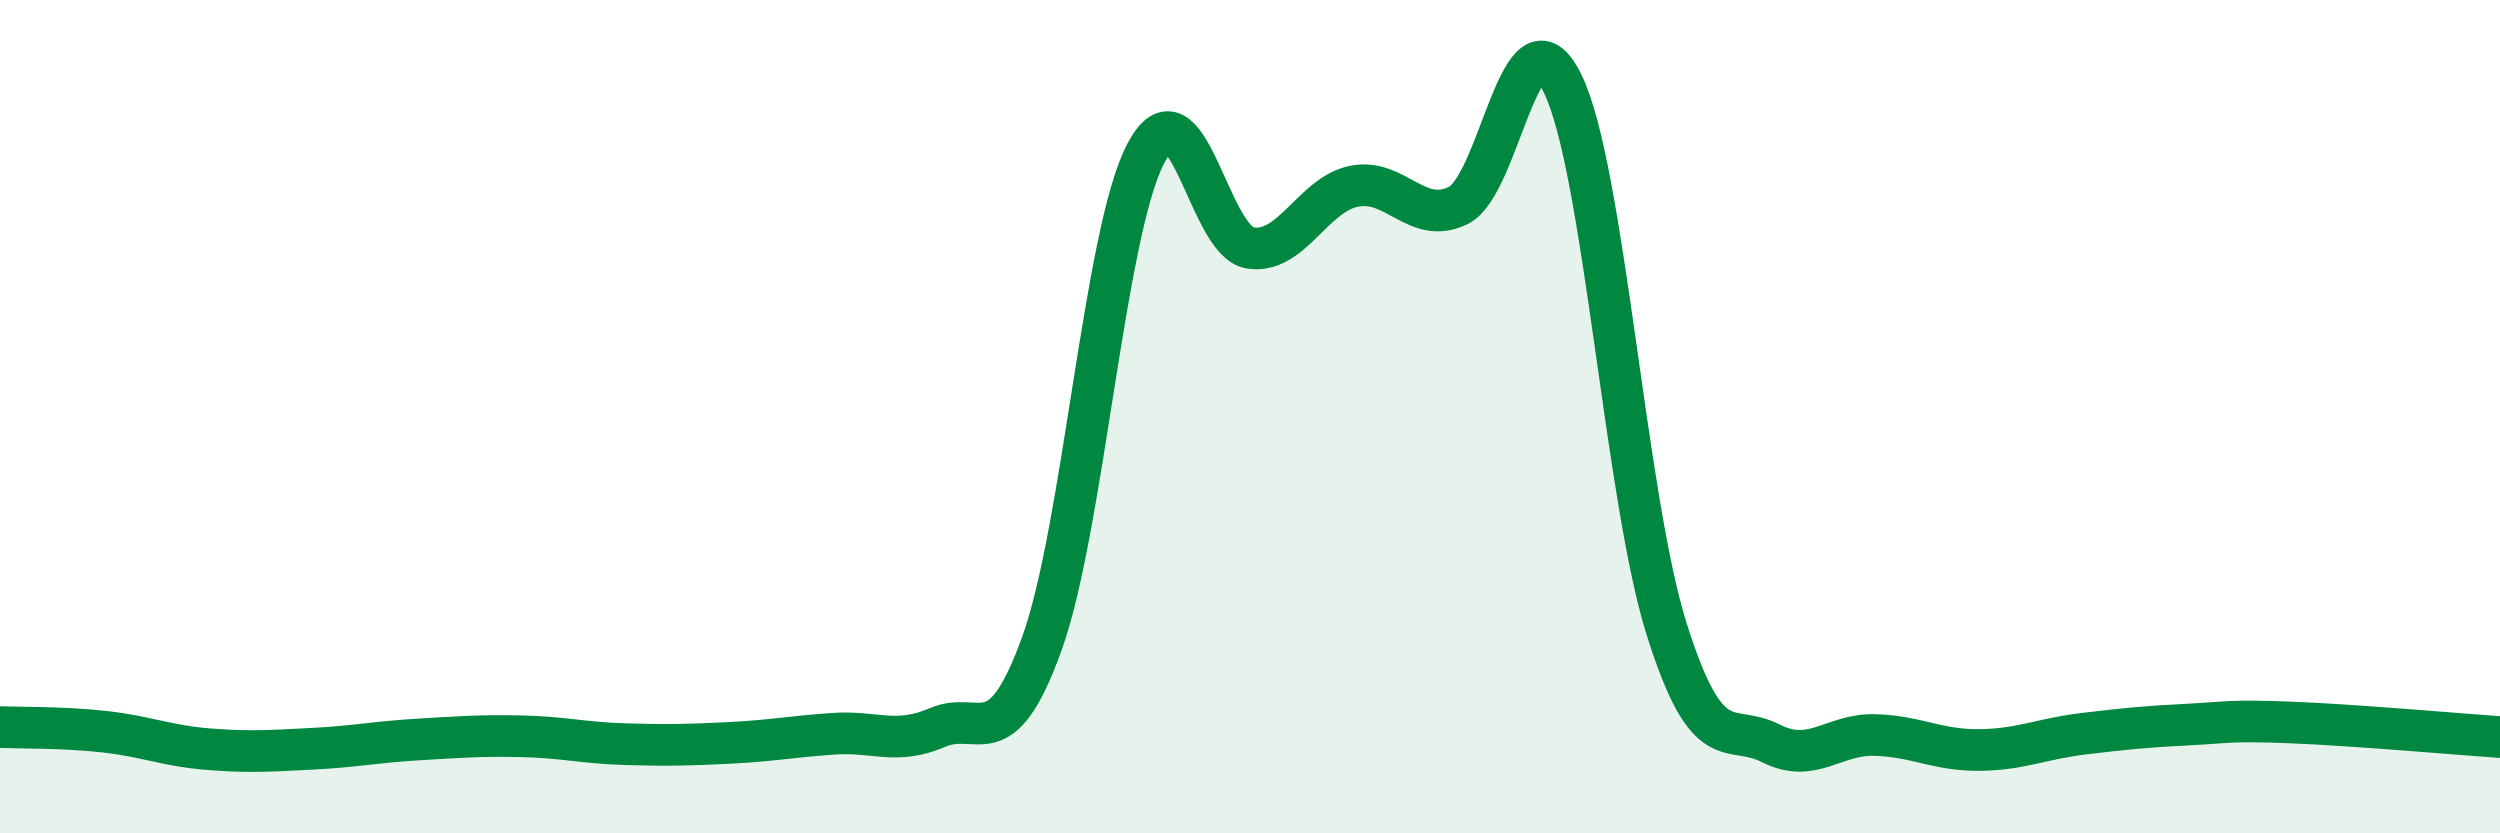 
    <svg width="60" height="20" viewBox="0 0 60 20" xmlns="http://www.w3.org/2000/svg">
      <path
        d="M 0,17.45 C 0.5,17.47 1.5,17.45 2.5,17.56 C 3.5,17.67 4,17.9 5,17.98 C 6,18.06 6.5,18.02 7.5,17.97 C 8.5,17.92 9,17.81 10,17.75 C 11,17.69 11.5,17.65 12.5,17.67 C 13.5,17.69 14,17.83 15,17.86 C 16,17.89 16.5,17.88 17.5,17.83 C 18.5,17.78 19,17.68 20,17.61 C 21,17.54 21.5,17.89 22.5,17.46 C 23.5,17.03 24,18.22 25,15.46 C 26,12.7 26.5,5.58 27.5,3.68 C 28.5,1.78 29,5.79 30,5.95 C 31,6.11 31.5,4.67 32.5,4.47 C 33.5,4.27 34,5.42 35,4.93 C 36,4.44 36.5,-0.03 37.5,2 C 38.5,4.03 39,11.93 40,15.1 C 41,18.27 41.5,17.33 42.5,17.84 C 43.5,18.35 44,17.61 45,17.64 C 46,17.67 46.5,18.01 47.5,18 C 48.5,17.99 49,17.73 50,17.61 C 51,17.49 51.5,17.44 52.5,17.39 C 53.5,17.34 53.5,17.28 55,17.34 C 56.5,17.4 59,17.62 60,17.69L60 20L0 20Z"
        fill="#008740"
        opacity="0.1"
        stroke-linecap="round"
        stroke-linejoin="round"
      />
      <path
        d="M 0,17.45 C 0.5,17.47 1.5,17.45 2.5,17.56 C 3.5,17.67 4,17.9 5,17.98 C 6,18.06 6.5,18.02 7.5,17.97 C 8.5,17.92 9,17.81 10,17.75 C 11,17.69 11.5,17.65 12.5,17.67 C 13.5,17.69 14,17.83 15,17.86 C 16,17.89 16.5,17.88 17.5,17.83 C 18.5,17.78 19,17.68 20,17.61 C 21,17.54 21.5,17.89 22.5,17.46 C 23.5,17.03 24,18.22 25,15.46 C 26,12.7 26.5,5.58 27.5,3.68 C 28.5,1.78 29,5.79 30,5.95 C 31,6.11 31.5,4.67 32.5,4.47 C 33.5,4.27 34,5.42 35,4.93 C 36,4.44 36.5,-0.03 37.5,2 C 38.5,4.03 39,11.93 40,15.1 C 41,18.27 41.5,17.33 42.5,17.84 C 43.5,18.35 44,17.61 45,17.64 C 46,17.67 46.5,18.01 47.5,18 C 48.5,17.99 49,17.73 50,17.61 C 51,17.49 51.5,17.44 52.5,17.39 C 53.5,17.34 53.5,17.28 55,17.34 C 56.5,17.4 59,17.62 60,17.69"
        stroke="#008740"
        stroke-width="1"
        fill="none"
        stroke-linecap="round"
        stroke-linejoin="round"
      />
    </svg>
  
